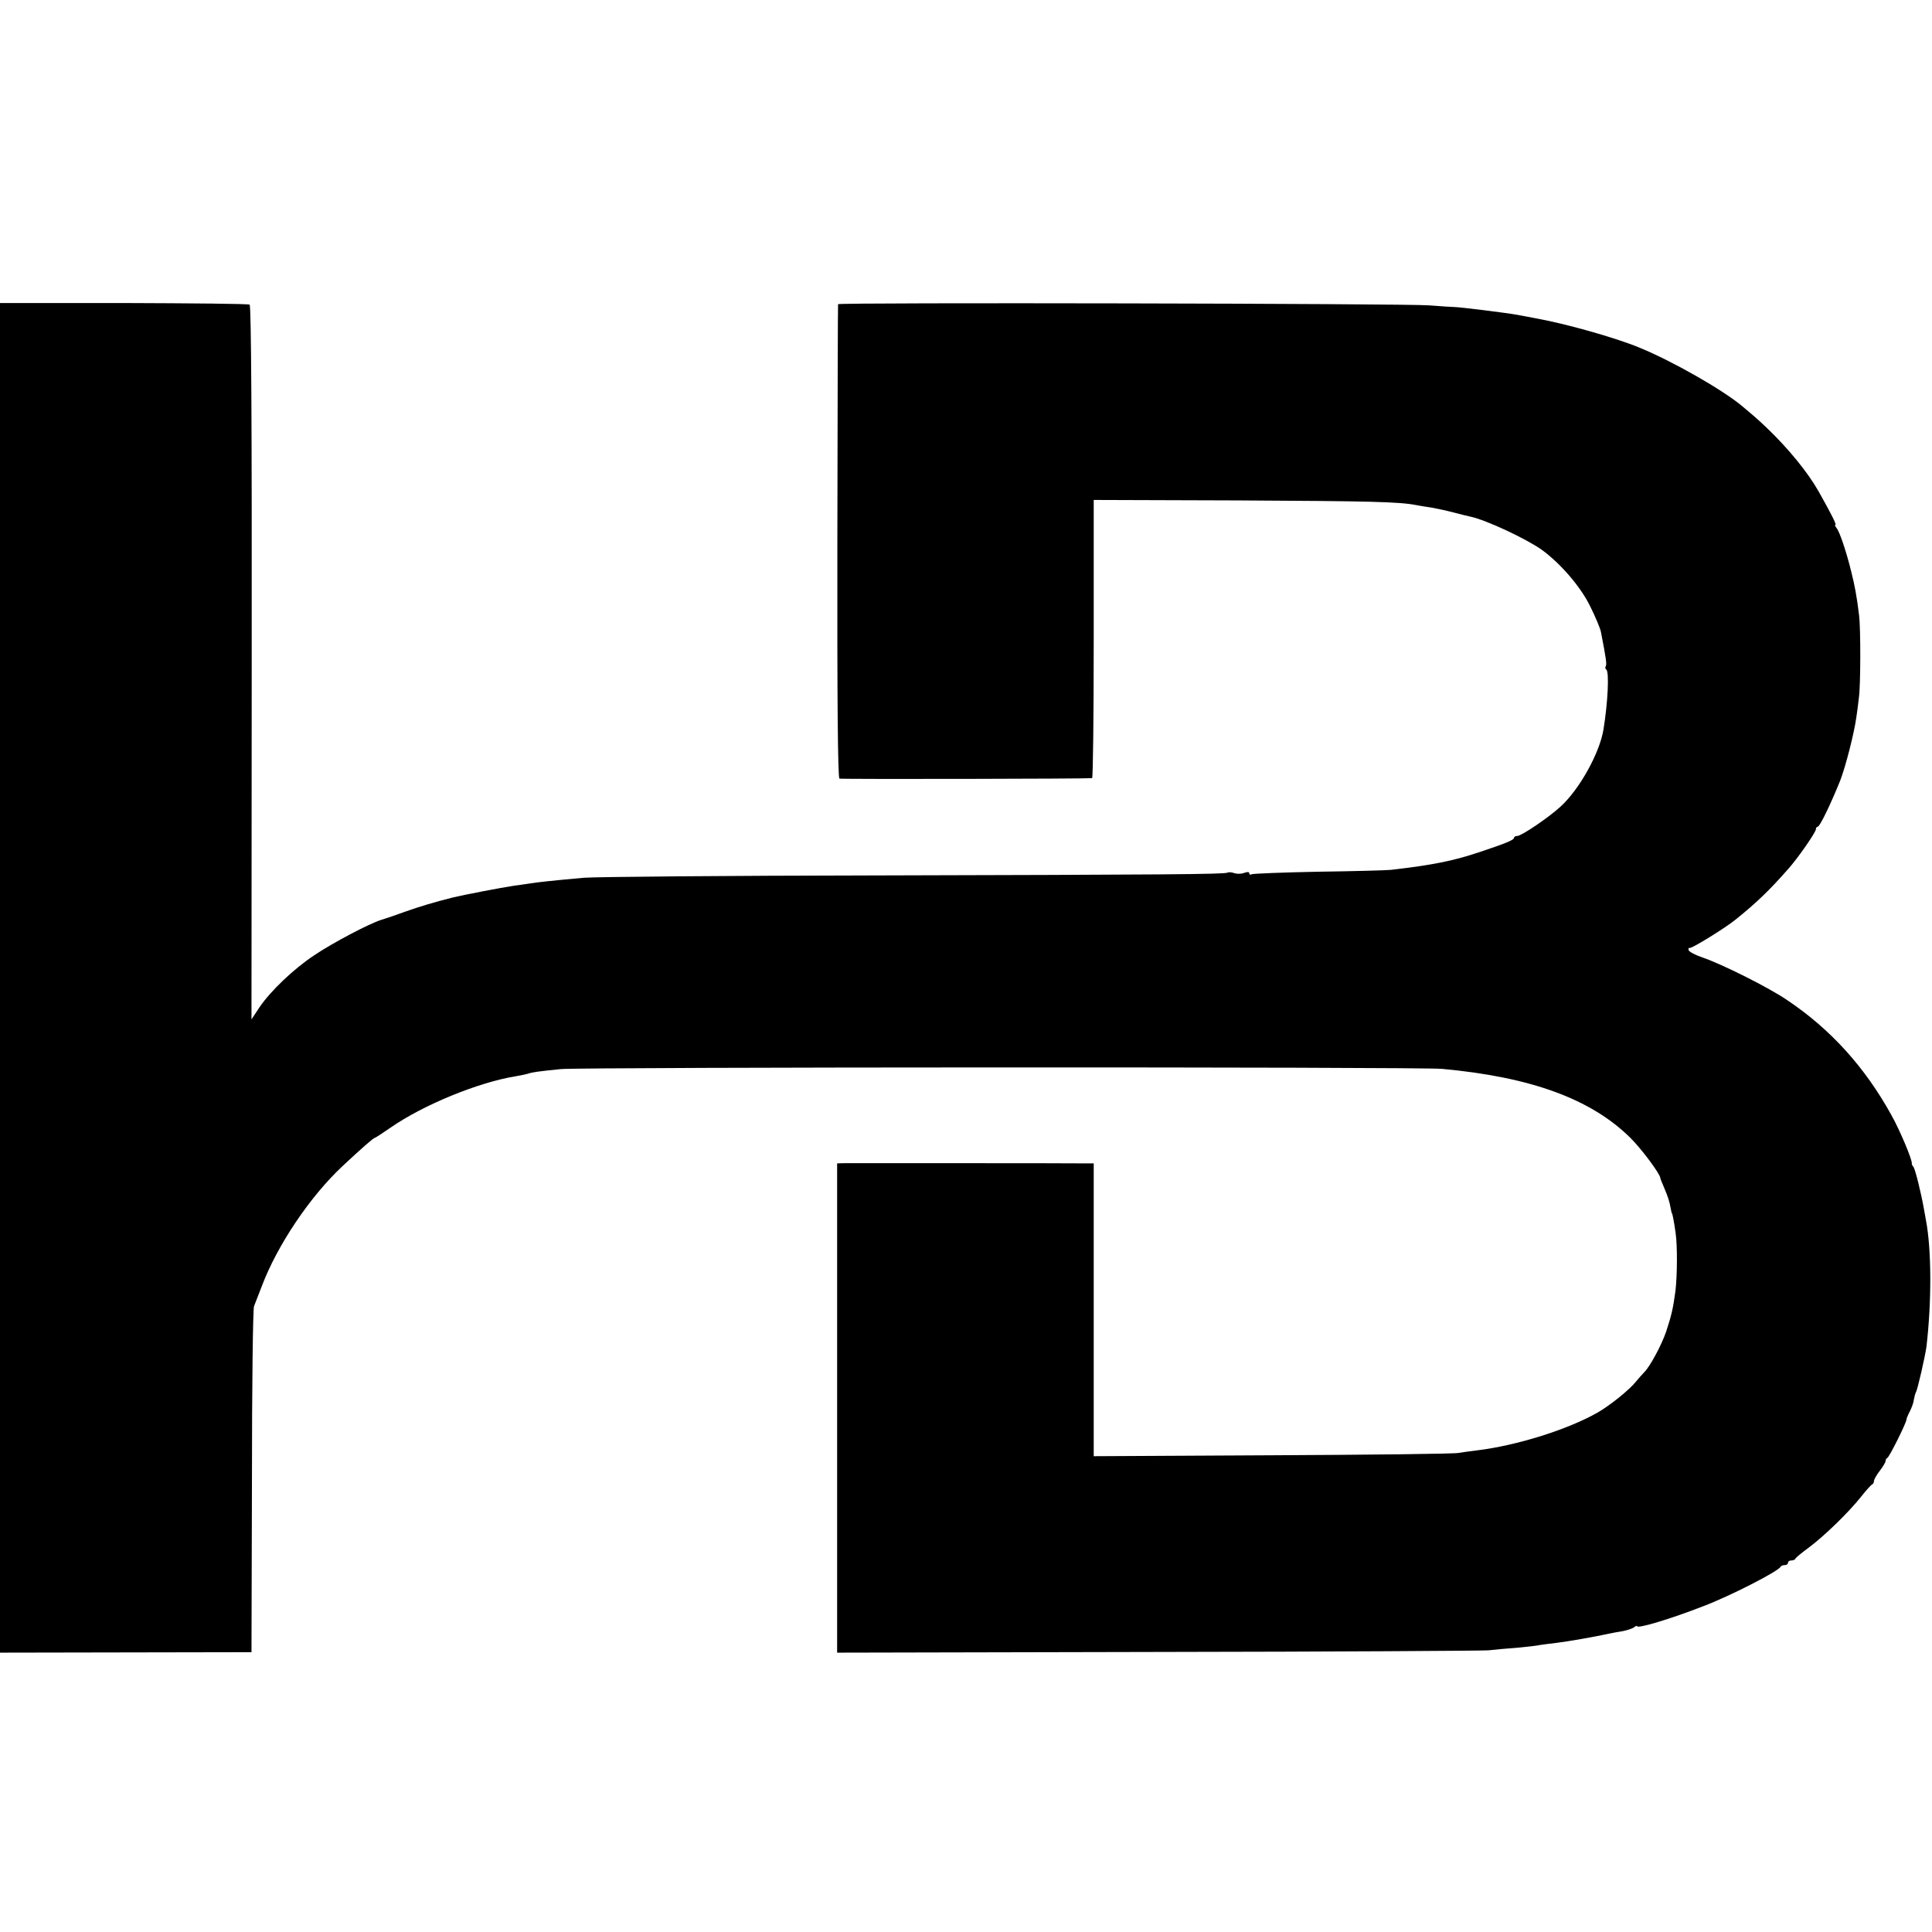 <?xml version="1.0" standalone="no"?>
<!DOCTYPE svg PUBLIC "-//W3C//DTD SVG 20010904//EN"
 "http://www.w3.org/TR/2001/REC-SVG-20010904/DTD/svg10.dtd">
<svg version="1.0" xmlns="http://www.w3.org/2000/svg"
 width="832pt" height="832pt" viewBox="0 0 832 832"
 preserveAspectRatio="xMidYMid meet">
<g transform="translate(0,832) scale(0.1,-0.1)"
fill="#000000" stroke="none">
<path d="M0 4109 l0 -2906 542 1 541 1 2 735 c0 404 4 744 9 755 4 11 19 49
33 85 67 178 209 389 350 520 80 75 132 120 137 120 3 0 33 20 68 44 141 98
378 195 538 221 19 3 43 8 53 11 21 7 43 10 142 20 88 9 3693 10 3795 1 382
-35 641 -129 811 -297 46 -45 129 -156 129 -173 0 -3 8 -22 17 -43 17 -41 22
-56 28 -89 2 -11 4 -20 5 -20 2 0 9 -35 16 -85 8 -57 7 -184 -1 -251 -10 -74
-17 -104 -40 -174 -20 -58 -69 -149 -93 -173 -9 -10 -26 -28 -37 -42 -28 -35
-111 -102 -165 -133 -128 -73 -347 -142 -520 -163 -25 -3 -61 -8 -80 -11 -19
-4 -380 -8 -802 -10 l-768 -4 0 630 0 631 -32 0 c-46 1 -996 1 -1038 1 l-35
-1 0 -1054 0 -1053 1380 3 c759 1 1400 5 1425 7 25 3 80 8 122 11 43 4 88 9
100 12 13 2 44 6 70 9 44 5 170 27 228 40 14 3 41 8 60 11 19 4 41 11 48 17 6
5 12 7 12 4 0 -12 144 31 285 86 114 43 325 151 333 170 2 4 10 7 18 7 8 0 14
5 14 10 0 6 6 10 14 10 8 0 16 3 18 8 1 4 28 26 58 48 67 50 171 151 225 219
22 28 43 51 48 53 4 2 7 8 7 14 0 6 11 26 25 44 14 18 25 37 25 42 0 6 4 12 8
14 8 3 82 151 82 165 0 4 7 21 15 36 8 16 16 38 17 50 2 12 6 27 9 32 7 11 40
157 45 195 23 195 22 420 -2 545 -3 17 -7 39 -9 50 -11 63 -37 170 -45 180 -5
6 -8 12 -7 15 3 13 -51 143 -89 210 -113 204 -260 367 -446 492 -80 55 -282
156 -367 185 -30 10 -56 24 -59 31 -2 7 0 11 5 10 9 -3 153 86 196 121 91 73
148 128 227 218 40 44 120 159 120 172 0 6 4 11 8 11 9 0 57 100 96 197 24 61
61 207 70 273 3 19 8 57 11 84 8 54 8 301 1 356 -10 83 -19 129 -33 185 -21
87 -51 176 -64 191 -6 8 -9 14 -5 14 6 0 -19 49 -73 145 -46 81 -130 184 -221
271 -42 40 -56 52 -110 97 -83 69 -298 192 -440 250 -104 43 -317 103 -445
126 -33 6 -69 13 -80 15 -42 8 -249 34 -275 34 -8 0 -55 3 -105 7 -101 8
-2544 13 -2546 5 -1 -3 -2 -463 -3 -1022 -1 -686 2 -1019 9 -1021 9 -3 1069
-1 1088 2 4 0 7 270 7 600 l0 598 623 -2 c575 -3 692 -6 765 -20 15 -3 45 -8
67 -11 22 -4 65 -13 95 -21 30 -8 63 -16 73 -18 69 -15 241 -96 307 -143 81
-59 167 -159 208 -243 23 -46 43 -95 46 -109 23 -118 26 -141 21 -149 -3 -5
-2 -12 2 -14 14 -9 7 -144 -12 -260 -17 -101 -103 -256 -184 -330 -52 -48
-169 -127 -187 -127 -8 0 -14 -4 -14 -8 0 -9 -33 -23 -150 -62 -114 -38 -200
-55 -380 -76 -19 -2 -160 -6 -313 -8 -152 -3 -282 -8 -287 -11 -6 -3 -10 -2
-10 4 0 7 -8 7 -22 2 -13 -5 -32 -5 -43 -1 -11 4 -24 5 -29 2 -13 -7 -266 -9
-1516 -12 -641 -1 -1205 -6 -1255 -10 -134 -12 -199 -19 -236 -25 -19 -3 -47
-7 -64 -9 -64 -10 -215 -39 -265 -51 -80 -20 -146 -40 -205 -61 -38 -14 -85
-30 -102 -35 -50 -15 -210 -99 -290 -153 -89 -59 -188 -154 -235 -223 l-35
-53 1 1536 c1 1014 -2 1538 -9 1542 -5 4 -250 6 -543 7 l-532 0 0 -2906z"/>
</g>
</svg>
